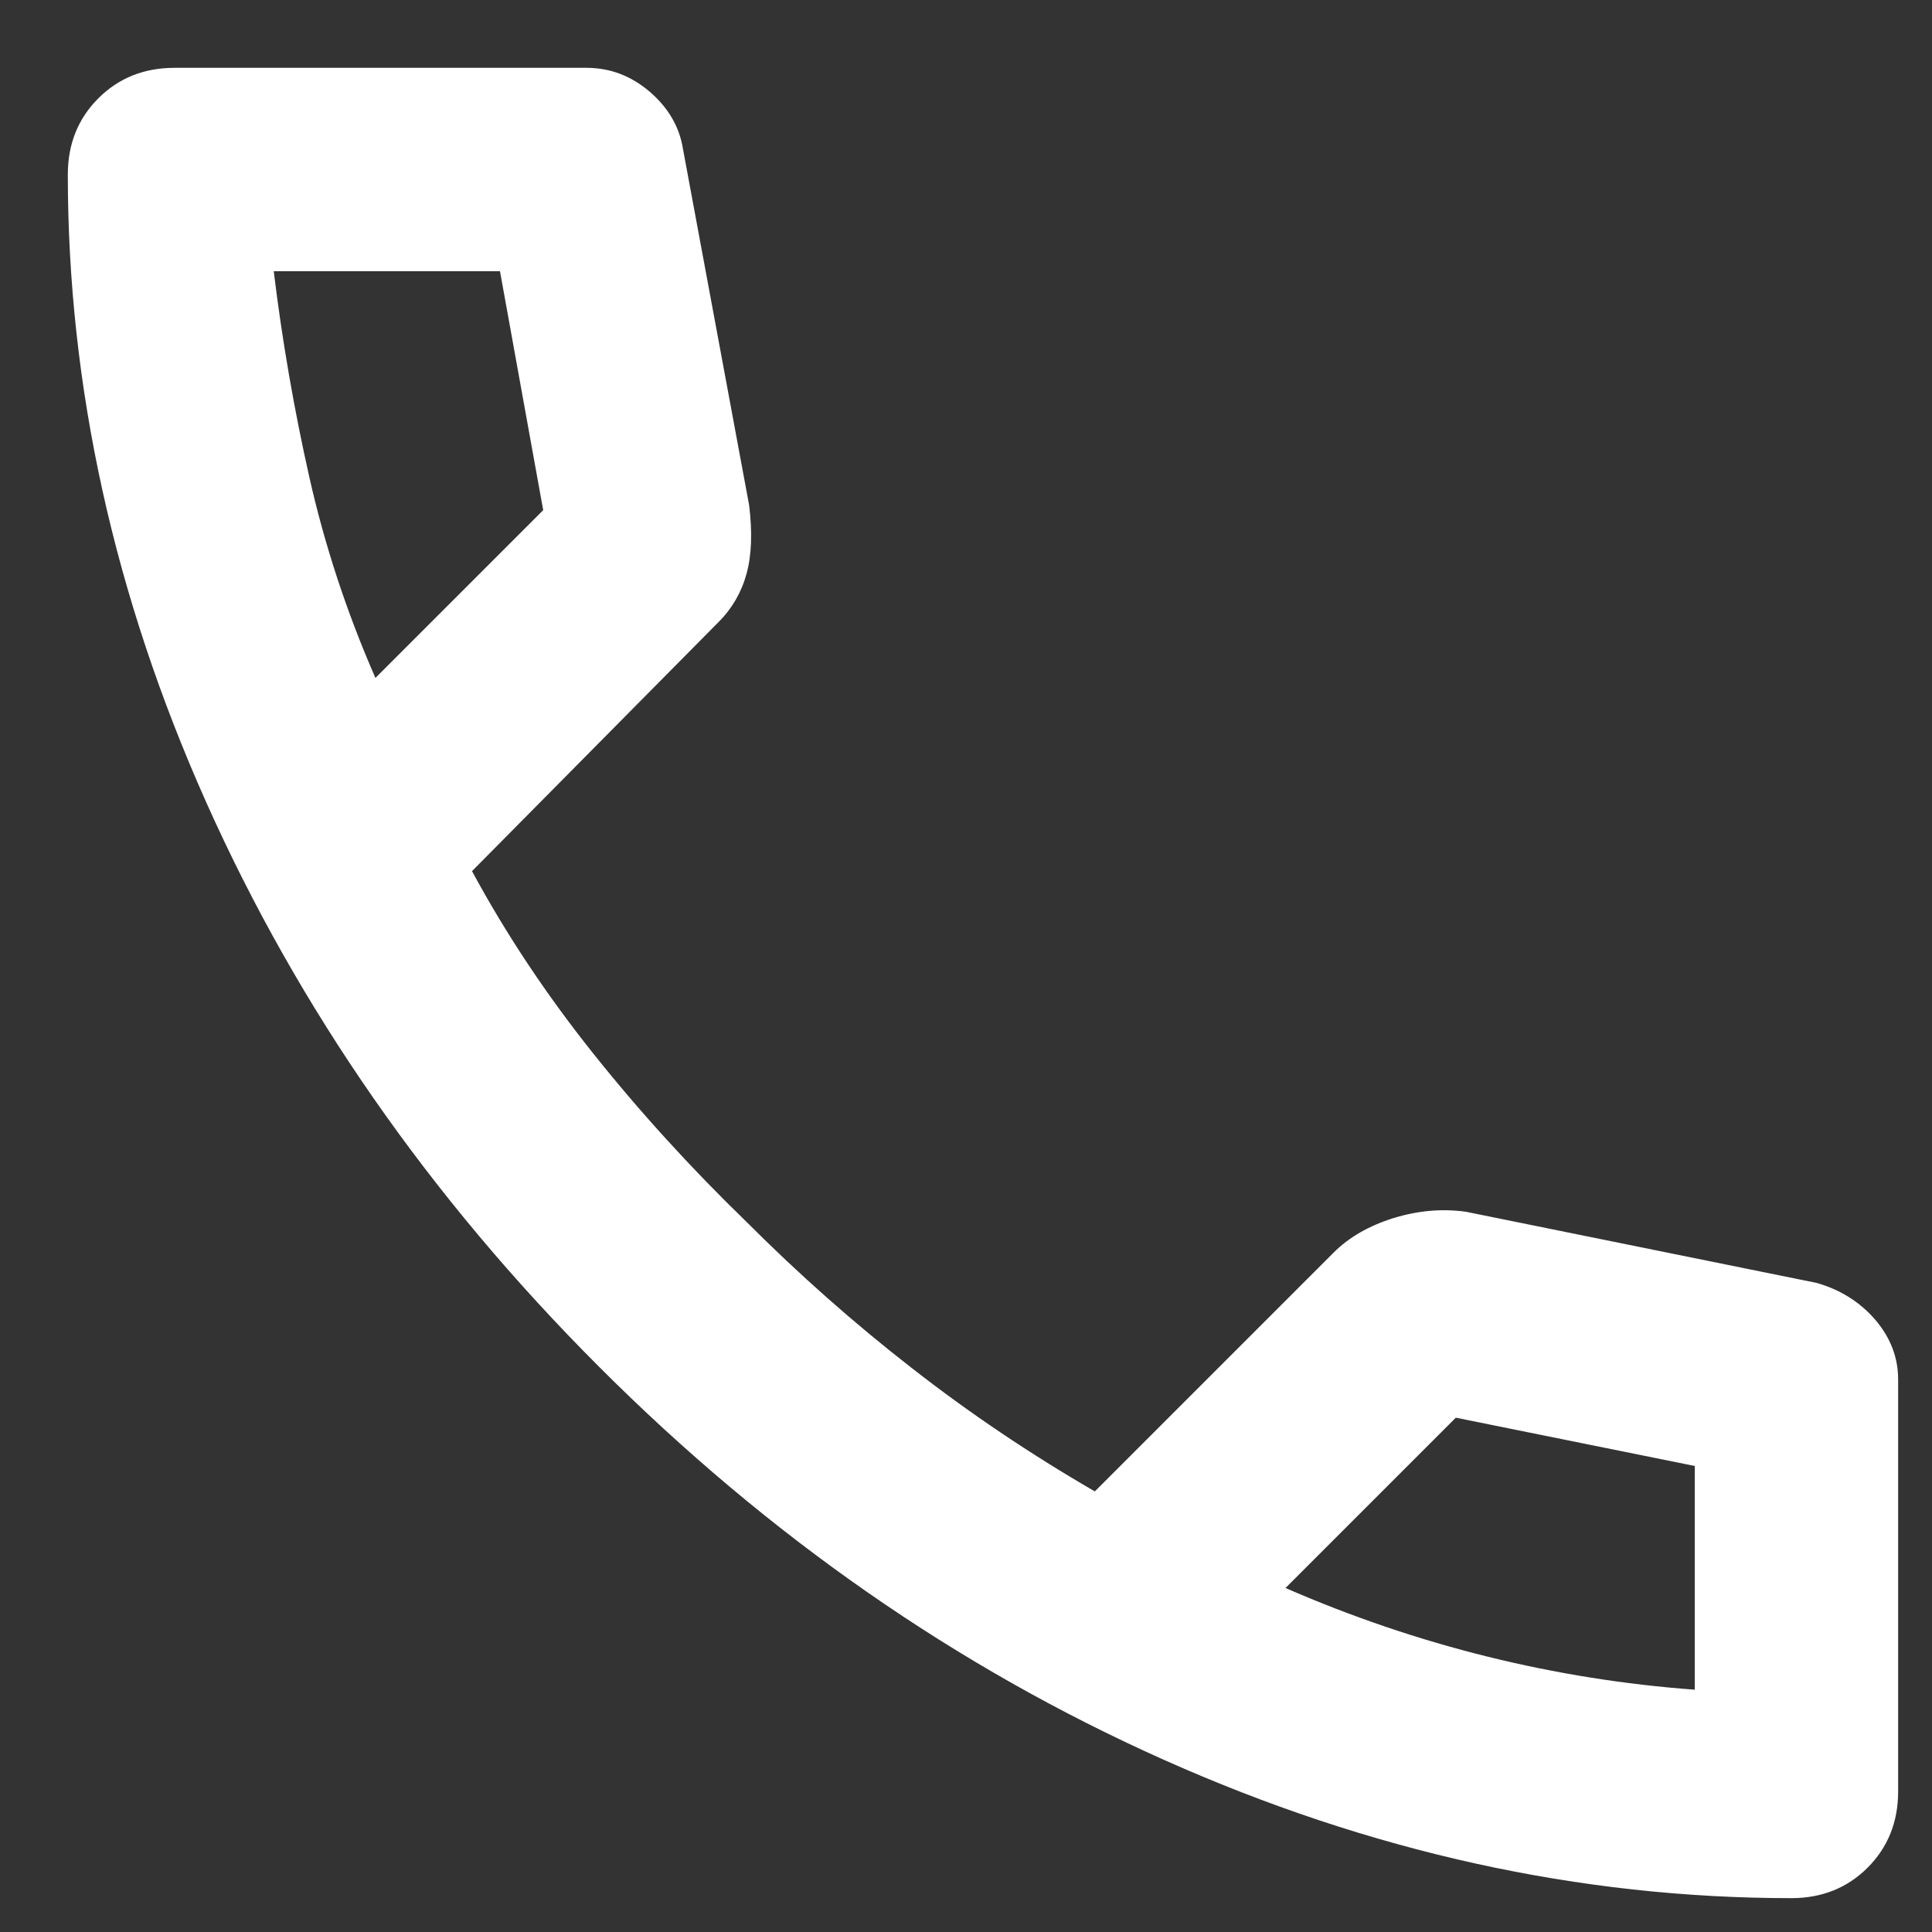 <?xml version="1.0" encoding="UTF-8"?>
<svg xmlns="http://www.w3.org/2000/svg" width="19" height="19" viewBox="0 0 19 19" fill="none">
  <rect x="0" y="0" width="19" height="19" fill="#333333" stroke="none"/>
  <path d="M17.617 18.667C15.533 18.667 13.475 18.213 11.442 17.305C9.408 16.396 7.558 15.109 5.892 13.442C4.225 11.775 2.938 9.925 2.029 7.892C1.121 5.859 0.667 3.8 0.667 1.717C0.667 1.417 0.767 1.167 0.967 0.967C1.167 0.767 1.417 0.667 1.717 0.667H5.767C6 0.667 6.208 0.746 6.392 0.904C6.575 1.063 6.683 1.25 6.717 1.467L7.367 4.967C7.4 5.234 7.392 5.459 7.342 5.642C7.292 5.825 7.2 5.984 7.067 6.117L4.642 8.567C4.975 9.184 5.371 9.779 5.829 10.354C6.288 10.93 6.792 11.484 7.342 12.017C7.858 12.534 8.4 13.013 8.967 13.454C9.533 13.896 10.133 14.3 10.767 14.667L13.117 12.317C13.267 12.167 13.463 12.055 13.704 11.979C13.946 11.905 14.183 11.884 14.417 11.917L17.867 12.617C18.1 12.684 18.292 12.805 18.442 12.979C18.592 13.155 18.667 13.35 18.667 13.567V17.617C18.667 17.917 18.567 18.167 18.367 18.367C18.167 18.567 17.917 18.667 17.617 18.667ZM3.692 6.667L5.342 5.017L4.917 2.667H2.692C2.775 3.35 2.892 4.025 3.042 4.692C3.192 5.359 3.408 6.017 3.692 6.667ZM12.642 15.617C13.292 15.9 13.954 16.125 14.629 16.292C15.304 16.459 15.983 16.567 16.667 16.617V14.417L14.317 13.942L12.642 15.617Z" fill="white"></path>
</svg>
